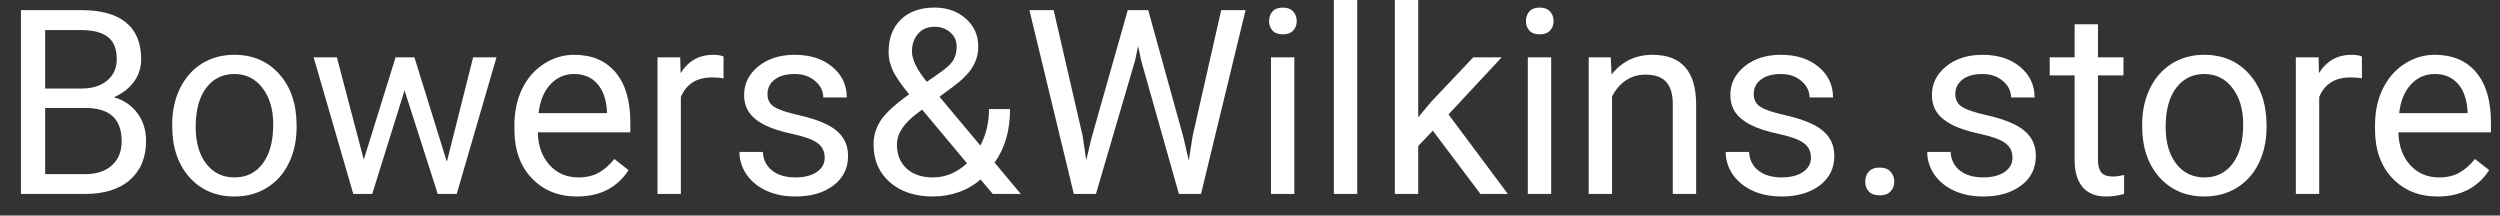 <?xml version="1.0" encoding="UTF-8"?> <svg xmlns="http://www.w3.org/2000/svg" width="116" height="10" viewBox="0 0 116 10" fill="none"><rect x="0" y="0" width="116" height="10" fill="#333333" stroke="none"/> <path d="M0.971 9V0.469H3.76C4.686 0.469 5.381 0.66 5.846 1.043C6.314 1.426 6.549 1.992 6.549 2.742C6.549 3.141 6.436 3.494 6.209 3.803C5.982 4.107 5.674 4.344 5.283 4.512C5.744 4.641 6.107 4.887 6.373 5.25C6.643 5.609 6.777 6.039 6.777 6.539C6.777 7.305 6.529 7.906 6.033 8.344C5.537 8.781 4.836 9 3.93 9H0.971ZM2.096 5.01V8.08H3.953C4.477 8.08 4.889 7.945 5.189 7.676C5.494 7.402 5.646 7.027 5.646 6.551C5.646 5.523 5.088 5.01 3.971 5.01H2.096ZM2.096 4.107H3.795C4.287 4.107 4.68 3.984 4.973 3.738C5.27 3.492 5.418 3.158 5.418 2.736C5.418 2.268 5.281 1.928 5.008 1.717C4.734 1.502 4.318 1.395 3.76 1.395H2.096V4.107ZM7.99 5.771C7.99 5.15 8.111 4.592 8.354 4.096C8.6 3.6 8.939 3.217 9.373 2.947C9.811 2.678 10.309 2.543 10.867 2.543C11.73 2.543 12.428 2.842 12.959 3.439C13.494 4.037 13.762 4.832 13.762 5.824V5.9C13.762 6.518 13.643 7.072 13.404 7.564C13.17 8.053 12.832 8.434 12.391 8.707C11.953 8.98 11.449 9.117 10.879 9.117C10.02 9.117 9.322 8.818 8.787 8.221C8.256 7.623 7.99 6.832 7.99 5.848V5.771ZM9.08 5.9C9.08 6.604 9.242 7.168 9.566 7.594C9.895 8.02 10.332 8.232 10.879 8.232C11.43 8.232 11.867 8.018 12.191 7.588C12.516 7.154 12.678 6.549 12.678 5.771C12.678 5.076 12.512 4.514 12.18 4.084C11.852 3.65 11.414 3.434 10.867 3.434C10.332 3.434 9.9 3.646 9.572 4.072C9.244 4.498 9.08 5.107 9.08 5.9ZM20.734 7.506L21.953 2.66H23.037L21.191 9H20.312L18.771 4.195L17.271 9H16.393L14.553 2.66H15.631L16.879 7.406L18.355 2.66H19.229L20.734 7.506ZM26.775 9.117C25.916 9.117 25.217 8.836 24.678 8.273C24.139 7.707 23.869 6.951 23.869 6.006V5.807C23.869 5.178 23.988 4.617 24.227 4.125C24.469 3.629 24.805 3.242 25.234 2.965C25.668 2.684 26.137 2.543 26.641 2.543C27.465 2.543 28.105 2.814 28.562 3.357C29.02 3.9 29.248 4.678 29.248 5.689V6.141H24.953C24.969 6.766 25.15 7.271 25.498 7.658C25.85 8.041 26.295 8.232 26.834 8.232C27.217 8.232 27.541 8.154 27.807 7.998C28.072 7.842 28.305 7.635 28.504 7.377L29.166 7.893C28.635 8.709 27.838 9.117 26.775 9.117ZM26.641 3.434C26.203 3.434 25.836 3.594 25.539 3.914C25.242 4.23 25.059 4.676 24.988 5.25H28.164V5.168C28.133 4.617 27.984 4.191 27.719 3.891C27.453 3.586 27.094 3.434 26.641 3.434ZM33.572 3.633C33.408 3.605 33.23 3.592 33.039 3.592C32.328 3.592 31.846 3.895 31.592 4.5V9H30.508V2.66H31.562L31.58 3.393C31.936 2.826 32.44 2.543 33.092 2.543C33.303 2.543 33.463 2.57 33.572 2.625V3.633ZM38.266 7.318C38.266 7.025 38.154 6.799 37.932 6.639C37.713 6.475 37.328 6.334 36.777 6.217C36.23 6.1 35.795 5.959 35.471 5.795C35.15 5.631 34.912 5.436 34.756 5.209C34.603 4.982 34.527 4.713 34.527 4.4C34.527 3.881 34.746 3.441 35.184 3.082C35.625 2.723 36.188 2.543 36.871 2.543C37.59 2.543 38.172 2.729 38.617 3.1C39.066 3.471 39.291 3.945 39.291 4.523H38.201C38.201 4.227 38.074 3.971 37.82 3.756C37.57 3.541 37.254 3.434 36.871 3.434C36.477 3.434 36.168 3.52 35.945 3.691C35.723 3.863 35.611 4.088 35.611 4.365C35.611 4.627 35.715 4.824 35.922 4.957C36.129 5.09 36.502 5.217 37.041 5.338C37.584 5.459 38.023 5.604 38.359 5.771C38.695 5.939 38.943 6.143 39.103 6.381C39.268 6.615 39.35 6.902 39.35 7.242C39.35 7.809 39.123 8.264 38.67 8.607C38.217 8.947 37.629 9.117 36.906 9.117C36.398 9.117 35.949 9.027 35.559 8.848C35.168 8.668 34.861 8.418 34.639 8.098C34.42 7.773 34.31 7.424 34.31 7.049H35.395C35.414 7.412 35.559 7.701 35.828 7.916C36.102 8.127 36.461 8.232 36.906 8.232C37.316 8.232 37.645 8.15 37.891 7.986C38.141 7.818 38.266 7.596 38.266 7.318ZM40.533 6.709C40.533 6.299 40.647 5.922 40.873 5.578C41.103 5.234 41.541 4.834 42.185 4.377C41.807 3.916 41.553 3.545 41.424 3.264C41.295 2.982 41.23 2.703 41.23 2.426C41.23 1.777 41.422 1.27 41.805 0.902C42.188 0.535 42.707 0.352 43.363 0.352C43.949 0.352 44.434 0.523 44.816 0.867C45.199 1.207 45.391 1.637 45.391 2.156C45.391 2.5 45.303 2.818 45.127 3.111C44.955 3.4 44.652 3.705 44.219 4.025L43.592 4.488L45.49 6.756C45.756 6.248 45.889 5.684 45.889 5.062H46.867C46.867 6.059 46.627 6.885 46.147 7.541L47.365 9H46.065L45.496 8.326C45.207 8.584 44.867 8.781 44.477 8.918C44.09 9.051 43.695 9.117 43.293 9.117C42.461 9.117 41.793 8.896 41.289 8.455C40.785 8.014 40.533 7.432 40.533 6.709ZM43.293 8.232C43.867 8.232 44.393 8.014 44.869 7.576L42.789 5.086L42.596 5.227C41.943 5.707 41.617 6.201 41.617 6.709C41.617 7.17 41.766 7.539 42.062 7.816C42.363 8.094 42.773 8.232 43.293 8.232ZM42.315 2.391C42.315 2.766 42.545 3.234 43.006 3.797L43.697 3.311C43.963 3.123 44.145 2.945 44.242 2.777C44.34 2.605 44.389 2.398 44.389 2.156C44.389 1.895 44.291 1.678 44.096 1.506C43.9 1.33 43.654 1.242 43.357 1.242C43.037 1.242 42.783 1.352 42.596 1.57C42.408 1.785 42.315 2.059 42.315 2.391ZM50.236 6.311L50.4 7.436L50.641 6.422L52.328 0.469H53.277L54.924 6.422L55.158 7.453L55.34 6.305L56.664 0.469H57.795L55.727 9H54.701L52.943 2.783L52.809 2.133L52.674 2.783L50.852 9H49.826L47.764 0.469H48.889L50.236 6.311ZM60.057 9H58.973V2.66H60.057V9ZM58.885 0.979C58.885 0.803 58.938 0.654 59.043 0.533C59.152 0.412 59.312 0.352 59.523 0.352C59.734 0.352 59.895 0.412 60.004 0.533C60.113 0.654 60.168 0.803 60.168 0.979C60.168 1.154 60.113 1.301 60.004 1.418C59.895 1.535 59.734 1.594 59.523 1.594C59.312 1.594 59.152 1.535 59.043 1.418C58.938 1.301 58.885 1.154 58.885 0.979ZM62.975 9H61.891V0H62.975V9ZM66.484 6.064L65.805 6.773V9H64.721V0H65.805V5.443L66.385 4.746L68.359 2.66H69.678L67.211 5.309L69.965 9H68.693L66.484 6.064ZM71.975 9H70.891V2.66H71.975V9ZM70.803 0.979C70.803 0.803 70.856 0.654 70.961 0.533C71.07 0.412 71.231 0.352 71.441 0.352C71.652 0.352 71.812 0.412 71.922 0.533C72.031 0.654 72.086 0.803 72.086 0.979C72.086 1.154 72.031 1.301 71.922 1.418C71.812 1.535 71.652 1.594 71.441 1.594C71.231 1.594 71.07 1.535 70.961 1.418C70.856 1.301 70.803 1.154 70.803 0.979ZM74.74 2.66L74.775 3.457C75.26 2.848 75.893 2.543 76.674 2.543C78.014 2.543 78.689 3.299 78.701 4.811V9H77.617V4.805C77.613 4.348 77.508 4.01 77.301 3.791C77.098 3.572 76.779 3.463 76.346 3.463C75.994 3.463 75.686 3.557 75.42 3.744C75.154 3.932 74.947 4.178 74.799 4.482V9H73.715V2.66H74.74ZM84.027 7.318C84.027 7.025 83.916 6.799 83.693 6.639C83.475 6.475 83.09 6.334 82.539 6.217C81.992 6.1 81.557 5.959 81.232 5.795C80.912 5.631 80.674 5.436 80.518 5.209C80.365 4.982 80.289 4.713 80.289 4.4C80.289 3.881 80.508 3.441 80.945 3.082C81.387 2.723 81.949 2.543 82.633 2.543C83.352 2.543 83.934 2.729 84.379 3.1C84.828 3.471 85.053 3.945 85.053 4.523H83.963C83.963 4.227 83.836 3.971 83.582 3.756C83.332 3.541 83.016 3.434 82.633 3.434C82.238 3.434 81.93 3.52 81.707 3.691C81.484 3.863 81.373 4.088 81.373 4.365C81.373 4.627 81.477 4.824 81.684 4.957C81.891 5.09 82.264 5.217 82.803 5.338C83.346 5.459 83.785 5.604 84.121 5.771C84.457 5.939 84.705 6.143 84.865 6.381C85.029 6.615 85.111 6.902 85.111 7.242C85.111 7.809 84.885 8.264 84.432 8.607C83.978 8.947 83.391 9.117 82.668 9.117C82.16 9.117 81.711 9.027 81.32 8.848C80.93 8.668 80.623 8.418 80.4 8.098C80.182 7.773 80.072 7.424 80.072 7.049H81.156C81.176 7.412 81.32 7.701 81.59 7.916C81.863 8.127 82.223 8.232 82.668 8.232C83.078 8.232 83.406 8.15 83.652 7.986C83.902 7.818 84.027 7.596 84.027 7.318ZM86.547 8.432C86.547 8.244 86.602 8.088 86.711 7.963C86.824 7.838 86.992 7.775 87.215 7.775C87.438 7.775 87.606 7.838 87.719 7.963C87.836 8.088 87.894 8.244 87.894 8.432C87.894 8.611 87.836 8.762 87.719 8.883C87.606 9.004 87.438 9.064 87.215 9.064C86.992 9.064 86.824 9.004 86.711 8.883C86.602 8.762 86.547 8.611 86.547 8.432ZM93.379 7.318C93.379 7.025 93.268 6.799 93.045 6.639C92.826 6.475 92.441 6.334 91.891 6.217C91.344 6.1 90.908 5.959 90.584 5.795C90.264 5.631 90.025 5.436 89.869 5.209C89.717 4.982 89.641 4.713 89.641 4.4C89.641 3.881 89.859 3.441 90.297 3.082C90.738 2.723 91.301 2.543 91.984 2.543C92.703 2.543 93.285 2.729 93.731 3.1C94.18 3.471 94.404 3.945 94.404 4.523H93.314C93.314 4.227 93.188 3.971 92.934 3.756C92.684 3.541 92.367 3.434 91.984 3.434C91.59 3.434 91.281 3.52 91.059 3.691C90.836 3.863 90.725 4.088 90.725 4.365C90.725 4.627 90.828 4.824 91.035 4.957C91.242 5.09 91.615 5.217 92.154 5.338C92.697 5.459 93.137 5.604 93.473 5.771C93.809 5.939 94.057 6.143 94.217 6.381C94.381 6.615 94.463 6.902 94.463 7.242C94.463 7.809 94.236 8.264 93.783 8.607C93.33 8.947 92.742 9.117 92.019 9.117C91.512 9.117 91.062 9.027 90.672 8.848C90.281 8.668 89.975 8.418 89.752 8.098C89.533 7.773 89.424 7.424 89.424 7.049H90.508C90.527 7.412 90.672 7.701 90.941 7.916C91.215 8.127 91.574 8.232 92.019 8.232C92.43 8.232 92.758 8.15 93.004 7.986C93.254 7.818 93.379 7.596 93.379 7.318ZM97.346 1.125V2.66H98.529V3.498H97.346V7.43C97.346 7.684 97.398 7.875 97.504 8.004C97.609 8.129 97.789 8.191 98.043 8.191C98.168 8.191 98.34 8.168 98.559 8.121V9C98.273 9.078 97.996 9.117 97.727 9.117C97.242 9.117 96.877 8.971 96.631 8.678C96.385 8.385 96.262 7.969 96.262 7.43V3.498H95.107V2.66H96.262V1.125H97.346ZM99.397 5.771C99.397 5.15 99.518 4.592 99.76 4.096C100.006 3.6 100.346 3.217 100.779 2.947C101.217 2.678 101.715 2.543 102.273 2.543C103.137 2.543 103.834 2.842 104.365 3.439C104.9 4.037 105.168 4.832 105.168 5.824V5.9C105.168 6.518 105.049 7.072 104.811 7.564C104.576 8.053 104.238 8.434 103.797 8.707C103.359 8.98 102.855 9.117 102.285 9.117C101.426 9.117 100.729 8.818 100.193 8.221C99.662 7.623 99.397 6.832 99.397 5.848V5.771ZM100.486 5.9C100.486 6.604 100.648 7.168 100.973 7.594C101.301 8.02 101.738 8.232 102.285 8.232C102.836 8.232 103.273 8.018 103.598 7.588C103.922 7.154 104.084 6.549 104.084 5.771C104.084 5.076 103.918 4.514 103.586 4.084C103.258 3.65 102.82 3.434 102.273 3.434C101.738 3.434 101.307 3.646 100.979 4.072C100.65 4.498 100.486 5.107 100.486 5.9ZM109.592 3.633C109.428 3.605 109.25 3.592 109.059 3.592C108.348 3.592 107.865 3.895 107.611 4.5V9H106.527V2.66H107.582L107.6 3.393C107.955 2.826 108.459 2.543 109.111 2.543C109.322 2.543 109.482 2.57 109.592 2.625V3.633ZM113.107 9.117C112.248 9.117 111.549 8.836 111.01 8.273C110.471 7.707 110.201 6.951 110.201 6.006V5.807C110.201 5.178 110.32 4.617 110.559 4.125C110.801 3.629 111.137 3.242 111.566 2.965C112 2.684 112.469 2.543 112.973 2.543C113.797 2.543 114.438 2.814 114.895 3.357C115.352 3.9 115.58 4.678 115.58 5.689V6.141H111.285C111.301 6.766 111.482 7.271 111.83 7.658C112.182 8.041 112.627 8.232 113.166 8.232C113.549 8.232 113.873 8.154 114.139 7.998C114.404 7.842 114.637 7.635 114.836 7.377L115.498 7.893C114.967 8.709 114.17 9.117 113.107 9.117ZM112.973 3.434C112.535 3.434 112.168 3.594 111.871 3.914C111.574 4.23 111.391 4.676 111.32 5.25H114.496V5.168C114.465 4.617 114.316 4.191 114.051 3.891C113.785 3.586 113.426 3.434 112.973 3.434Z" fill="white"></path> </svg> 